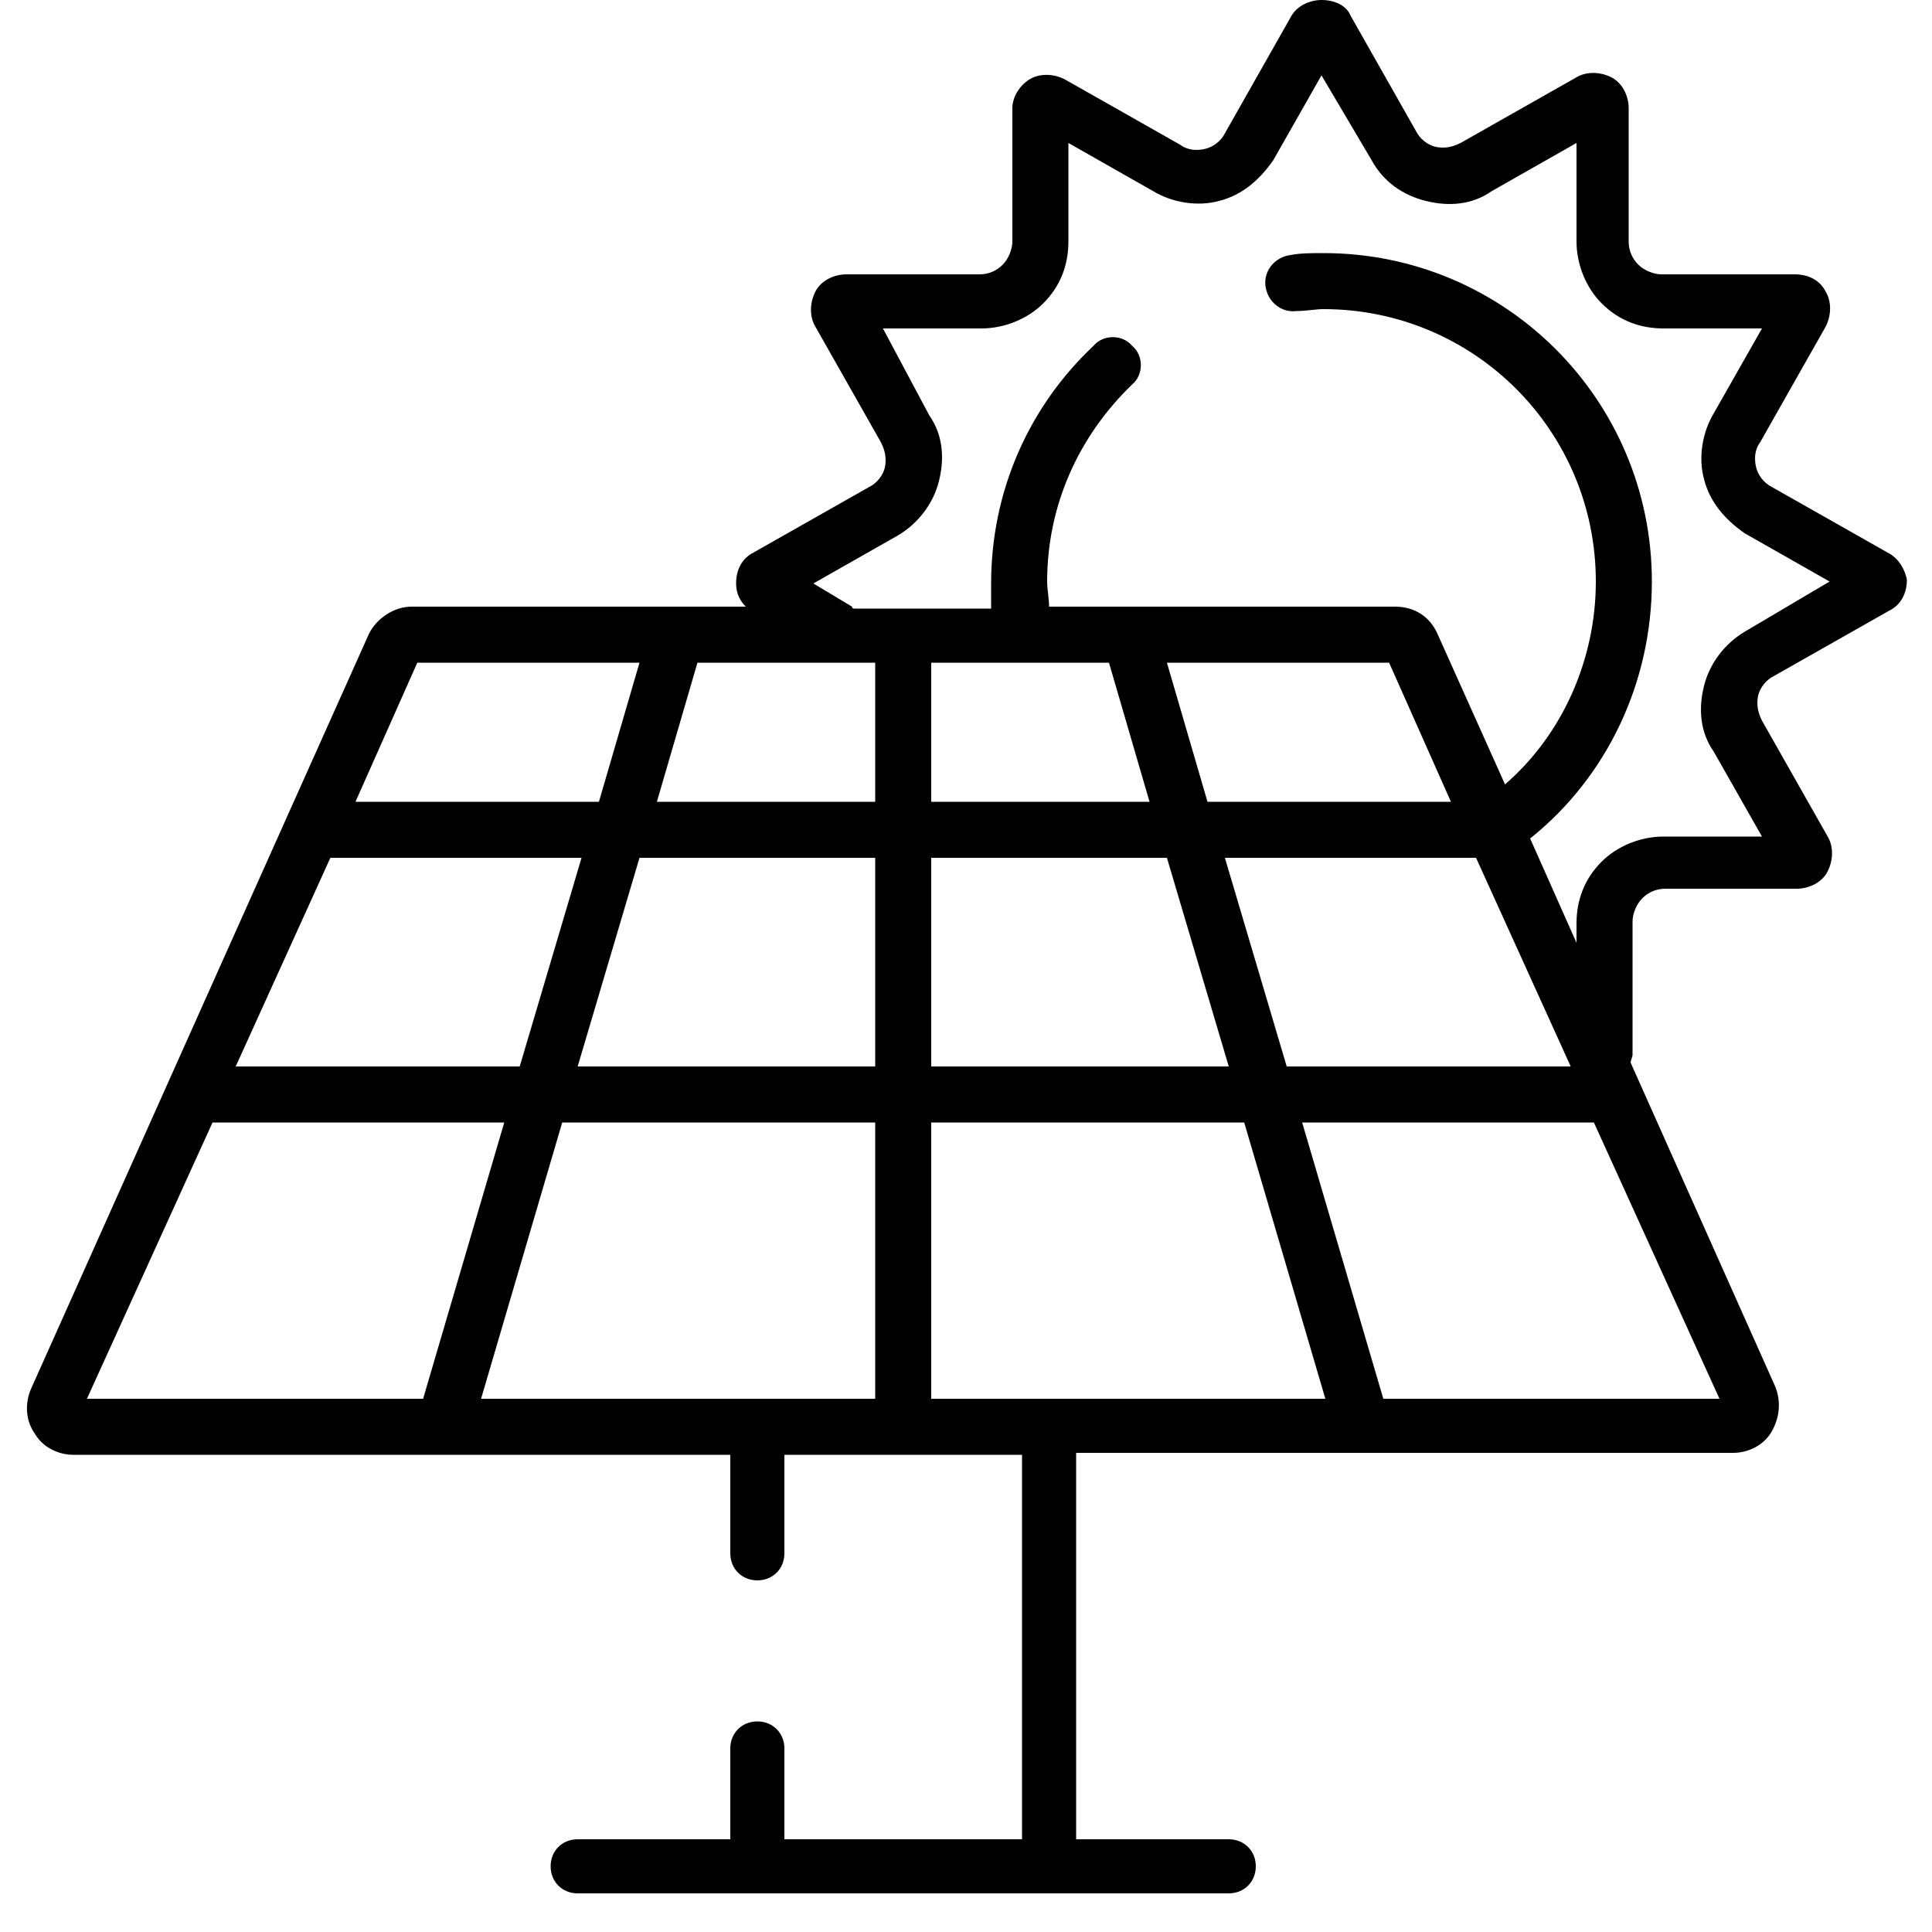 <?xml version="1.0" encoding="utf-8"?>
<!-- Generator: Adobe Illustrator 24.0.1, SVG Export Plug-In . SVG Version: 6.00 Build 0)  -->
<svg version="1.1" id="Calque_1" xmlns="http://www.w3.org/2000/svg" xmlns:xlink="http://www.w3.org/1999/xlink" x="0px" y="0px"
	 viewBox="0 0 100 100" style="enable-background:new 0 0 100 100;" xml:space="preserve">
<g>
	<g>
		<path d="M97.7,28.6l-6-3.4c-0.4-0.2-0.7-0.6-0.8-1c-0.1-0.4-0.1-0.9,0.2-1.3l3.4-6c0.3-0.6,0.3-1.3,0-1.8
			c-0.3-0.6-0.9-0.9-1.6-0.9h-6.9c-0.4,0-0.9-0.2-1.2-0.5c-0.3-0.3-0.5-0.7-0.5-1.2V5.6c0-0.6-0.3-1.3-0.9-1.6
			c-0.6-0.3-1.3-0.3-1.8,0l-6,3.4c-0.4,0.2-0.8,0.3-1.3,0.2c-0.4-0.1-0.8-0.4-1-0.8l-3.4-6C69.7,0.3,69.1,0,68.4,0
			c-0.6,0-1.3,0.3-1.6,0.9l-3.4,6c-0.2,0.4-0.6,0.7-1,0.8c-0.4,0.1-0.9,0.1-1.3-0.2l-6-3.4c-0.6-0.3-1.3-0.3-1.8,0S52.4,5,52.4,5.6
			v6.9c0,0.4-0.2,0.9-0.5,1.2s-0.7,0.5-1.2,0.5h-6.9c-0.6,0-1.3,0.3-1.6,0.9c-0.3,0.6-0.3,1.3,0,1.8l3.4,6c0.2,0.4,0.3,0.8,0.2,1.3
			c-0.1,0.4-0.4,0.8-0.8,1l-6,3.4c-0.6,0.3-0.9,0.9-0.9,1.6c0,0.5,0.2,0.9,0.5,1.2H21.3c-0.9,0-1.8,0.6-2.2,1.4l-4.3,9.6
			c0,0,0,0,0,0L1.6,71.9c-0.3,0.7-0.3,1.6,0.2,2.3c0.4,0.7,1.2,1.1,2,1.1H23c0,0,0,0,0,0s0,0,0,0h14.8v5.1c0,0.8,0.6,1.4,1.4,1.4
			s1.4-0.6,1.4-1.4v-5.1h12.3v19.9H40.6v-4.7c0-0.8-0.6-1.4-1.4-1.4s-1.4,0.6-1.4,1.4v4.7h-7.9c-0.8,0-1.4,0.6-1.4,1.4
			c0,0.8,0.6,1.4,1.4,1.4h9.3h15.1h9.3c0.8,0,1.4-0.6,1.4-1.4c0-0.8-0.6-1.4-1.4-1.4h-7.9V75.2h14.8c0,0,0,0,0,0c0,0,0,0,0,0h19.2
			c0.8,0,1.6-0.4,2-1.1c0.4-0.7,0.5-1.5,0.2-2.3l-7.5-16.8c0-0.1,0.1-0.3,0.1-0.4v-6.9c0-0.4,0.2-0.9,0.5-1.2s0.7-0.5,1.2-0.5H93
			c0.6,0,1.3-0.3,1.6-0.9c0.3-0.6,0.3-1.3,0-1.8l-3.4-6c-0.2-0.4-0.3-0.8-0.2-1.3c0.1-0.4,0.4-0.8,0.8-1l6-3.4
			c0.6-0.3,0.9-0.9,0.9-1.6C98.6,29.5,98.3,28.9,97.7,28.6z M21.6,34.3h11.5L31,41.5H18.4L21.6,34.3z M17.1,44.4h13l-3.2,10.8H12.2
			L17.1,44.4z M21.9,72.4H4.5L11,58.1h15.1L21.9,72.4z M45.3,72.4h-6.1H24.9l4.2-14.3h16.2L45.3,72.4L45.3,72.4z M45.3,55.2H29.9
			l3.2-10.8h12.2V55.2z M45.3,41.5L45.3,41.5H34l2.1-7.2h9.2V41.5z M54.3,72.4h-6.1V58.1h16.2l4.2,14.3H54.3z M60.4,44.4l3.2,10.8
			H48.2V44.4H60.4L60.4,44.4z M48.2,41.5v-7.2h9.2l2.1,7.2H48.2z M62.5,41.5l-2.1-7.2h11.5l3.2,7.2H62.5z M76.4,44.4l4.9,10.8H66.6
			l-3.2-10.8H76.4L76.4,44.4z M89,72.4H71.6l-4.2-14.3h15.1L89,72.4z M90.3,32.7c-1,0.6-1.8,1.6-2.1,2.8c-0.3,1.2-0.2,2.4,0.5,3.4
			l2.5,4.4h-5.1c-1.2,0-2.4,0.5-3.2,1.3c-0.9,0.9-1.3,2-1.3,3.2v1l-2.4-5.4c4-3.2,6.3-8.1,6.3-13.3c0-9.4-7.6-17-17-17
			c-0.6,0-1.2,0-1.7,0.1c-0.8,0.1-1.4,0.8-1.3,1.6s0.8,1.4,1.6,1.3c0.5,0,1-0.1,1.4-0.1c7.8,0,14.1,6.3,14.1,14.1
			c0,4-1.7,7.9-4.7,10.5l-3.5-7.8c-0.4-0.9-1.2-1.4-2.2-1.4H58.5c0,0,0,0,0,0h-4.2c0-0.4-0.1-0.9-0.1-1.3c0-3.9,1.6-7.5,4.4-10.2
			c0.6-0.5,0.6-1.5,0-2c-0.5-0.6-1.5-0.6-2,0c-3.4,3.2-5.3,7.6-5.3,12.3c0,0.4,0,0.9,0,1.3h-7.1c0,0-0.1,0-0.1-0.1l-2-1.2l4.4-2.5
			c1-0.6,1.8-1.6,2.1-2.8c0.3-1.2,0.2-2.4-0.5-3.4L45.7,17h5.1c1.2,0,2.4-0.5,3.2-1.3c0.9-0.9,1.3-2,1.3-3.2V7.4l4.4,2.5
			c1,0.6,2.3,0.8,3.4,0.5c1.2-0.3,2.1-1.1,2.8-2.1l2.5-4.4L71,8.3c0.6,1.1,1.6,1.8,2.8,2.1c1.2,0.3,2.4,0.2,3.4-0.5l4.4-2.5v5.1
			c0,1.2,0.5,2.4,1.3,3.2c0.9,0.9,2,1.3,3.2,1.3h5.1l-2.5,4.4c-0.6,1-0.8,2.3-0.5,3.4c0.3,1.2,1.1,2.1,2.1,2.8l4.4,2.5L90.3,32.7z"
			/>
	</g>
</g>
</svg>
